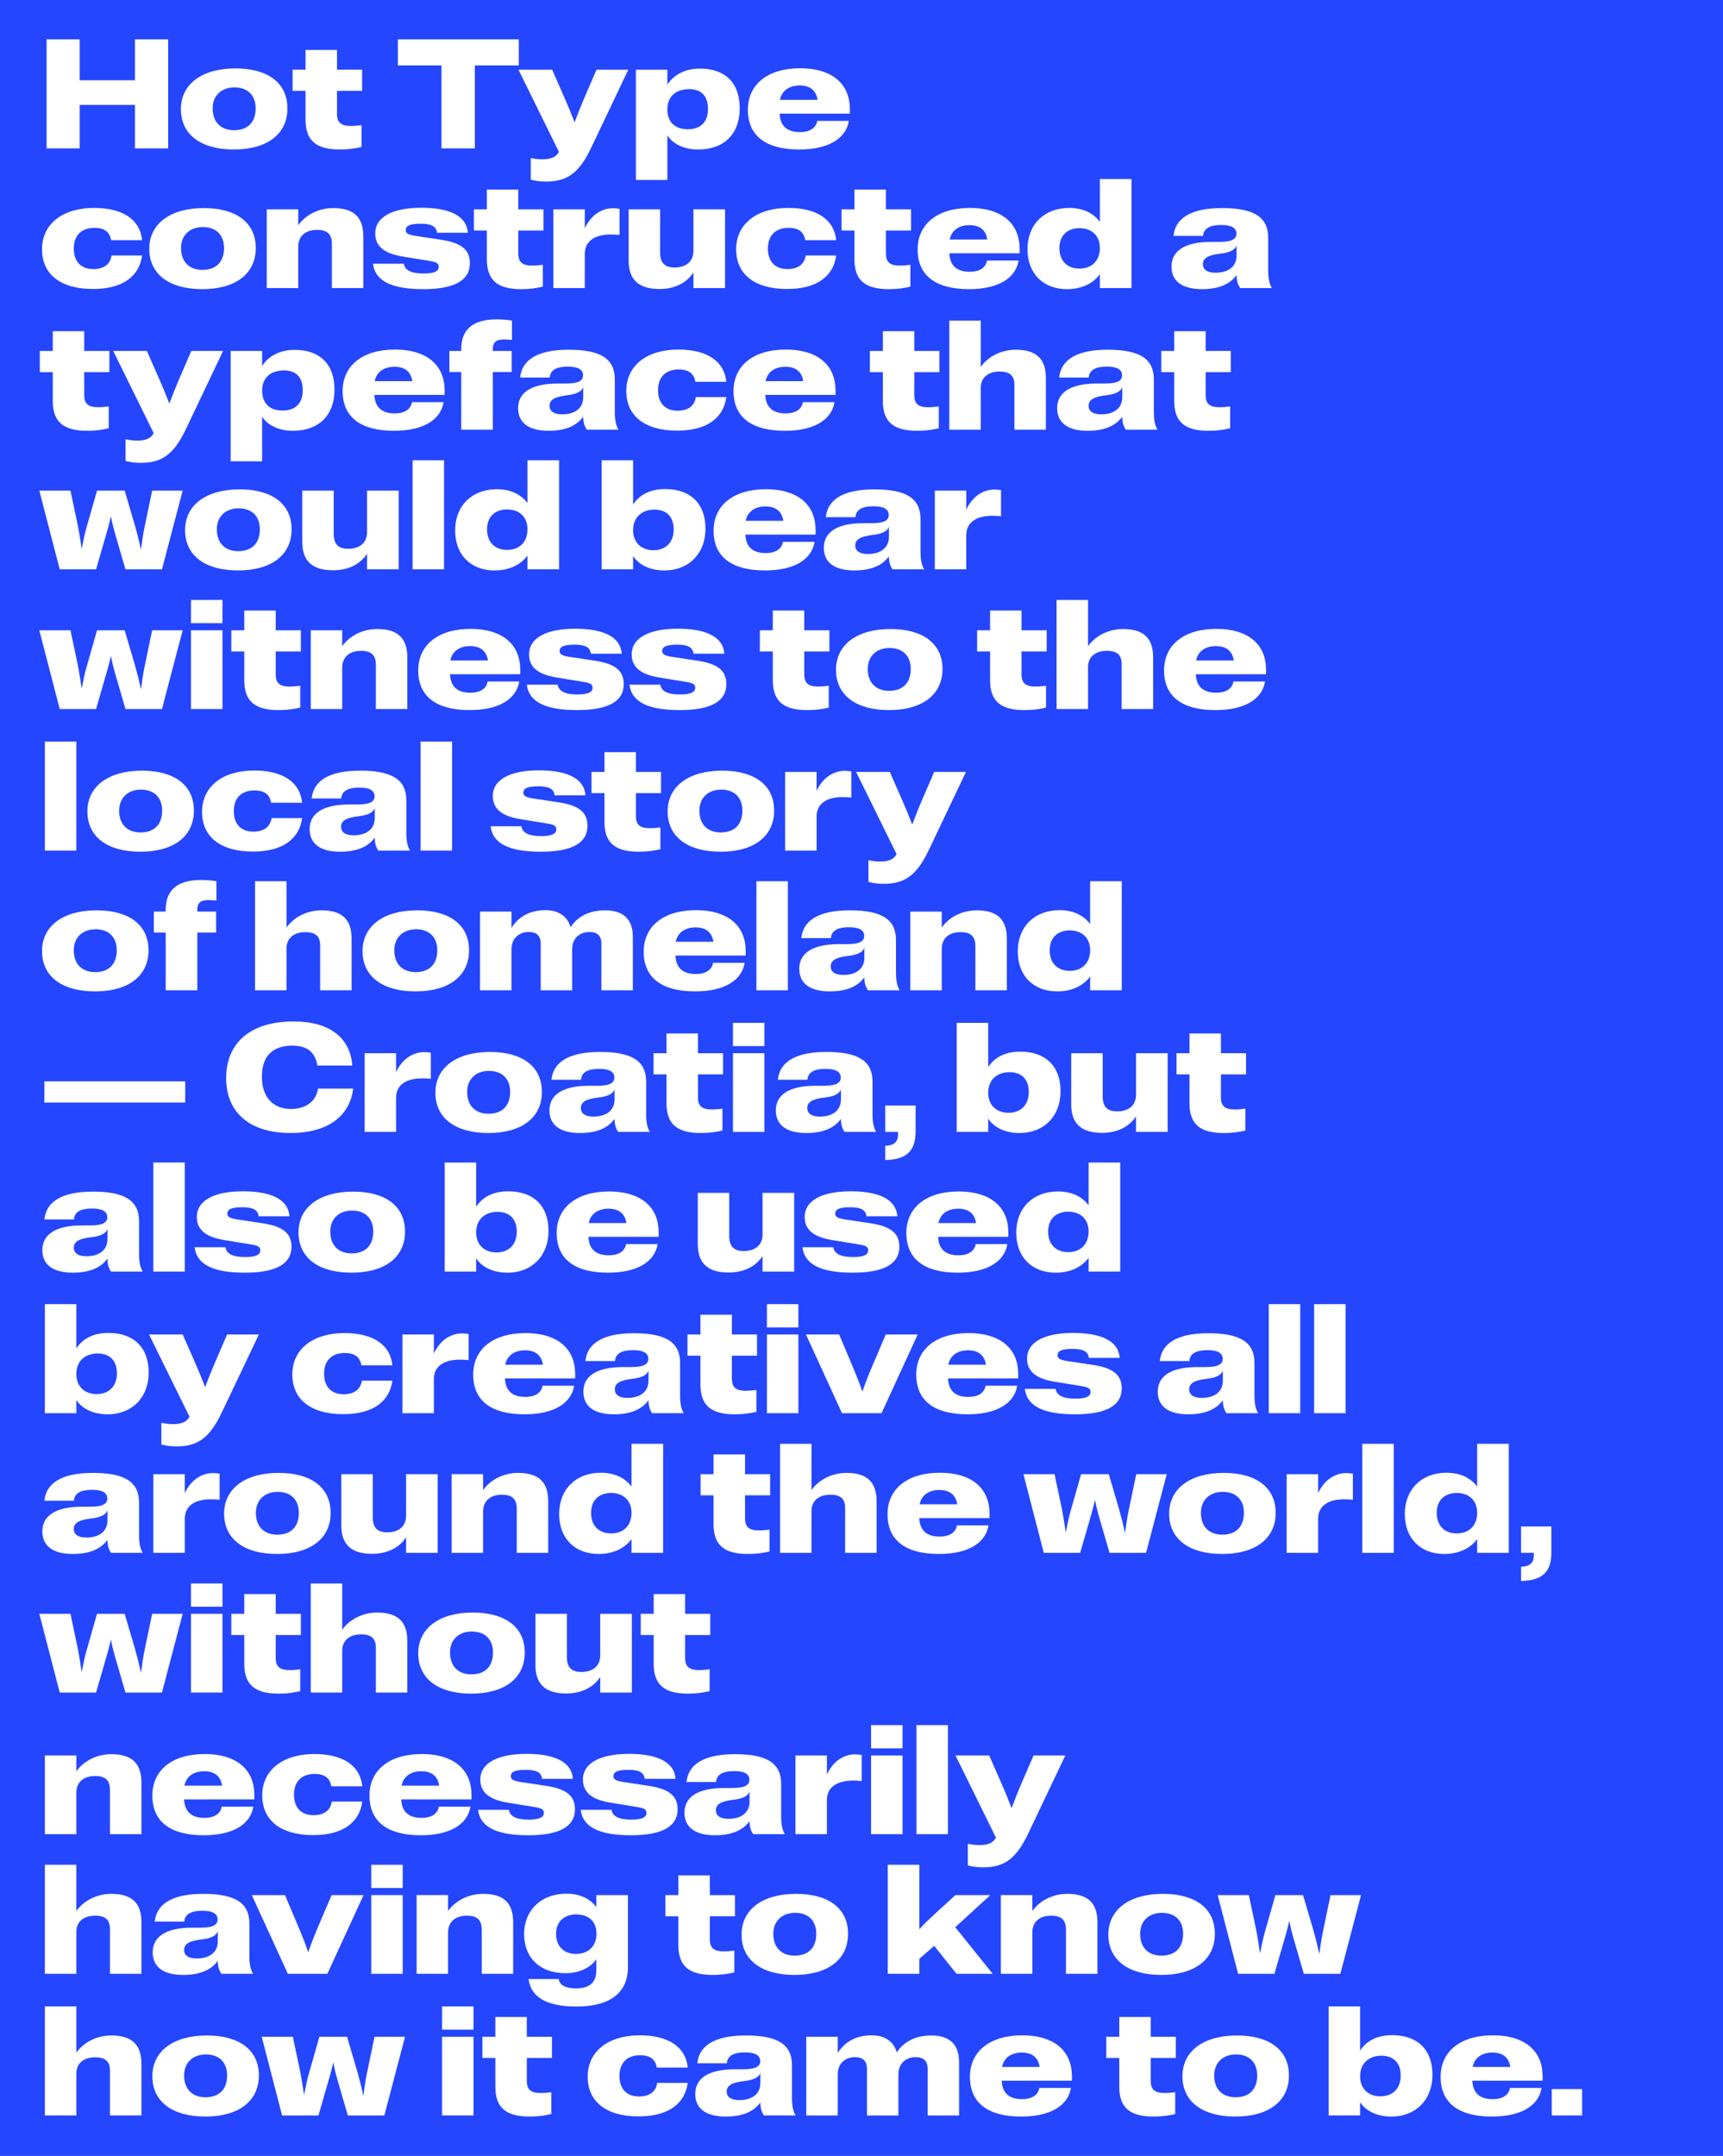 <svg width="876" height="1096" viewBox="0 0 876 1096" fill="none" xmlns="http://www.w3.org/2000/svg">
<rect width="876" height="1096" fill="#2546FF"/>
<path d="M406.341 75.998C389.55 75.998 380.23 69.169 380.23 55.833C380.23 42.978 390.193 34.703 406.904 34.703C422.088 34.703 431.729 41.853 432.05 54.708C432.13 55.511 432.13 56.797 432.05 57.761H396.379C396.62 63.867 399.994 67.161 406.663 67.161C411.965 67.161 414.938 64.911 415.5 61.456H431.568C429.961 71.017 420.32 75.998 406.341 75.998ZM396.54 50.771H415.661C414.938 45.79 411.644 43.46 406.582 43.46C401.119 43.46 397.423 46.192 396.54 50.771Z" fill="white"/>
<path d="M323.305 91.503V35.426H339.292V43.058C342.586 37.916 348.451 34.863 355.843 34.863C368.617 34.863 376.088 42.094 376.088 55.029C376.088 68.124 368.135 75.998 354.959 75.998C347.889 75.998 342.265 73.346 339.292 68.847V91.503H323.305ZM349.737 65.714C356.244 65.714 359.94 62.018 359.94 55.431C359.94 48.923 356.726 45.308 350.379 45.308C343.711 45.308 339.292 49.003 339.292 55.511C339.292 62.018 343.068 65.714 349.737 65.714Z" fill="white"/>
<path d="M277.5 92.307C274.608 92.307 272.519 91.986 269.868 91.343V80.336C271.957 80.738 273.644 80.979 275.813 80.979C280.152 80.979 282.803 79.854 284.169 77.203L263.602 35.426H280.714L287.382 50.61C288.587 53.342 290.275 57.359 292.122 62.179C293.89 57.439 295.497 53.502 296.863 50.289L303.29 35.426H319.438L300.558 75.114C294.372 88.129 288.266 92.307 277.5 92.307Z" fill="white"/>
<path d="M224.463 75.435V33.256H202.289V20H263.75V33.256H241.415V75.435H224.463Z" fill="white"/>
<path d="M172.856 75.997C161.448 75.997 155.342 72.061 155.342 60.893V46.191H148.754V35.425H155.342V25.383H171.33V35.425H184.104V46.191H171.33V57.921C171.33 62.581 173.74 64.027 178.4 64.027C180.167 64.027 181.935 63.866 183.782 63.625V74.712C180.89 75.435 177.275 75.997 172.856 75.997Z" fill="white"/>
<path d="M118.891 75.996C102.099 75.996 91.977 68.364 91.977 55.509C91.977 42.655 102.823 34.781 119.694 34.781C136.084 34.781 146.126 42.092 146.126 55.107C146.126 68.042 136.003 75.996 118.891 75.996ZM118.971 66.194C126.282 66.194 129.978 61.856 129.978 55.107C129.978 48.279 125.8 44.422 119.212 44.422C112.624 44.422 108.125 48.52 108.125 55.107C108.125 62.097 112.303 66.194 118.971 66.194Z" fill="white"/>
<path d="M23.695 75.435V20H40.486V40.808H68.606V20H85.477V75.435H68.606V53.341H40.486V75.435H23.695Z" fill="white"/>
<path d="M611.105 146.996C601.223 146.996 595.6 143.059 595.6 135.507C595.6 127.875 601.866 122.974 615.765 122.974H620.023C627.013 122.974 628.62 121.126 628.62 118.796C628.62 115.743 625.888 114.378 620.827 114.378C614.962 114.378 611.909 116.226 611.668 119.921H596.644C597.447 111.726 604.276 105.781 621.309 105.781C637.778 105.781 644.768 110.521 644.768 120.885V137.516C644.768 141.613 645.411 144.425 646.616 146.434H630.548C629.262 144.666 628.7 142.417 628.7 139.846C625.245 144.586 619.461 146.996 611.105 146.996ZM617.934 138.641C624.924 138.641 628.7 135.186 628.7 129.964V124.581C628.459 126.268 626.37 128.277 620.746 128.919C614.158 129.642 611.587 131.249 611.587 134.302C611.587 137.114 613.837 138.641 617.934 138.641Z" fill="white"/>
<path d="M542.48 146.997C530.509 146.997 522.395 139.204 522.395 126.671C522.395 114.058 530.991 105.702 543.604 105.702C550.273 105.702 555.736 108.113 559.191 112.772V91H575.259V146.435H559.191V139.445C555.656 144.185 549.791 146.997 542.48 146.997ZM548.827 136.553C555.093 136.553 559.191 132.536 559.191 126.109C559.191 119.762 555.013 115.986 548.827 115.986C542.881 115.986 538.623 119.441 538.623 126.109C538.623 132.536 542.48 136.553 548.827 136.553Z" fill="white"/>
<path d="M492.644 146.998C475.853 146.998 466.533 140.169 466.533 126.833C466.533 113.978 476.495 105.703 493.206 105.703C508.391 105.703 518.031 112.853 518.353 125.708C518.433 126.511 518.433 127.797 518.353 128.761H482.682C482.923 134.867 486.297 138.161 492.965 138.161C498.268 138.161 501.24 135.911 501.803 132.457H517.871C516.264 142.017 506.623 146.998 492.644 146.998ZM482.842 121.771H501.963C501.24 116.79 497.946 114.46 492.885 114.46C487.422 114.46 483.726 117.192 482.842 121.771Z" fill="white"/>
<path d="M451.93 146.997C440.522 146.997 434.416 143.061 434.416 131.893V117.191H427.828V106.425H434.416V96.383H450.404V106.425H463.178V117.191H450.404V128.921C450.404 133.58 452.814 135.027 457.474 135.027C459.241 135.027 461.009 134.866 462.857 134.625V145.712C459.964 146.435 456.349 146.997 451.93 146.997Z" fill="white"/>
<path d="M400.137 146.918C383.507 146.918 374.268 139.285 374.268 126.752C374.268 113.978 384.551 105.703 400.78 105.703C415.402 105.703 424.159 111.729 425.123 122.093H409.376C408.734 117.835 405.841 115.826 400.941 115.826C394.433 115.826 390.416 119.522 390.416 126.351C390.416 133.099 394.192 136.795 400.298 136.795C405.681 136.795 408.975 134.385 409.617 129.886H425.123C423.757 140.25 415.563 146.918 400.137 146.918Z" fill="white"/>
<path d="M335.28 146.917C325.398 146.917 319.613 142.82 319.613 132.456V106.426H335.601V128.278C335.601 133.902 338.172 135.991 342.992 135.991C348.054 135.991 352.553 133.581 352.553 127.475V106.426H368.621V146.435H352.553V138.562C349.098 143.704 343.233 146.917 335.28 146.917Z" fill="white"/>
<path d="M281.328 146.435V106.426H297.316V116.067C300.128 110.041 305.189 105.863 311.777 105.863C312.902 105.863 314.027 106.024 314.991 106.185V119.441C313.545 119.28 312.259 119.2 310.652 119.2C302.136 119.2 297.316 122.735 297.316 129.082V146.435H281.328Z" fill="white"/>
<path d="M265.044 146.997C253.635 146.997 247.529 143.061 247.529 131.893V117.191H240.941V106.425H247.529V96.383H263.517V106.425H276.291V117.191H263.517V128.921C263.517 133.58 265.927 135.027 270.587 135.027C272.355 135.027 274.122 134.866 275.97 134.625V145.712C273.078 146.435 269.462 146.997 265.044 146.997Z" fill="white"/>
<path d="M215.191 146.996C199.364 146.996 190.687 142.979 189.643 134.062H205.309C205.791 137.275 208.844 139.043 215.271 139.043C221.136 139.043 223.064 137.757 223.064 135.588C223.064 133.821 221.779 133.178 218.163 132.616L204.907 130.446C196.954 129.161 190.767 126.188 190.767 118.717C190.767 109.879 200.328 105.621 214.227 105.621C227.242 105.621 237.204 109.076 237.847 118.315H222.18C221.859 115.262 219.61 113.735 213.986 113.735C207.96 113.735 206.273 114.941 206.273 117.029C206.273 118.717 207.96 119.359 210.692 119.841L224.028 121.85C234.874 123.457 238.891 127.152 238.891 133.821C238.891 142.417 231.259 146.996 215.191 146.996Z" fill="white"/>
<path d="M135.633 146.434V106.424H151.621V114.538C155.075 109.557 161.663 105.781 169.456 105.781C179.74 105.781 184.721 110.361 184.721 120.162V146.434H168.733V124.019C168.733 119.037 166.403 116.868 161.181 116.868C155.397 116.868 151.621 119.921 151.621 125.465V146.434H135.633Z" fill="white"/>
<path d="M102.807 146.996C86.016 146.996 75.893 139.364 75.893 126.509C75.893 113.655 86.739 105.781 103.61 105.781C120 105.781 130.042 113.092 130.042 126.107C130.042 139.042 119.919 146.996 102.807 146.996ZM102.887 137.194C110.198 137.194 113.894 132.856 113.894 126.107C113.894 119.278 109.716 115.422 103.128 115.422C96.54 115.422 92.041 119.519 92.041 126.107C92.041 133.097 96.219 137.194 102.887 137.194Z" fill="white"/>
<path d="M47.235 146.918C30.604 146.918 21.365 139.285 21.365 126.752C21.365 113.978 31.649 105.703 47.878 105.703C62.5 105.703 71.257 111.729 72.221 122.093H56.474C55.831 117.835 52.939 115.826 48.038 115.826C41.531 115.826 37.514 119.522 37.514 126.351C37.514 133.099 41.29 136.795 47.396 136.795C52.778 136.795 56.072 134.385 56.715 129.886H72.221C70.855 140.25 62.66 146.918 47.235 146.918Z" fill="white"/>
<path d="M614.495 219.001C603.086 219.001 596.98 215.065 596.98 203.897V189.195H590.393V178.429H596.98V168.387H612.968V178.429H625.742V189.195H612.968V200.925C612.968 205.584 615.378 207.031 620.038 207.031C621.806 207.031 623.573 206.87 625.421 206.629V217.716C622.529 218.439 618.913 219.001 614.495 219.001Z" fill="white"/>
<path d="M552.971 219C543.089 219 537.465 215.063 537.465 207.511C537.465 199.879 543.731 194.978 557.63 194.978H561.888C568.878 194.978 570.485 193.13 570.485 190.8C570.485 187.747 567.753 186.382 562.692 186.382C556.827 186.382 553.774 188.229 553.533 191.925H538.509C539.313 183.73 546.142 177.785 563.174 177.785C579.644 177.785 586.633 182.525 586.633 192.889V209.52C586.633 213.617 587.276 216.429 588.481 218.437H572.413C571.128 216.67 570.565 214.42 570.565 211.85C567.111 216.59 561.326 219 552.971 219ZM559.8 210.644C566.789 210.644 570.565 207.19 570.565 201.968V196.585C570.324 198.272 568.235 200.281 562.611 200.923C556.024 201.646 553.453 203.253 553.453 206.306C553.453 209.118 555.702 210.644 559.8 210.644Z" fill="white"/>
<path d="M482.652 218.439V163.004H498.64V186.544C502.095 181.563 508.683 177.787 516.476 177.787C526.759 177.787 531.74 182.366 531.74 192.168V218.439H515.753V195.703C515.753 190.962 513.423 188.874 508.201 188.874C502.416 188.874 498.64 191.927 498.64 197.149V218.439H482.652Z" fill="white"/>
<path d="M466.368 219.001C454.959 219.001 448.854 215.065 448.854 203.897V189.195H442.266V178.429H448.854V168.387H464.841V178.429H477.615V189.195H464.841V200.925C464.841 205.584 467.252 207.031 471.911 207.031C473.679 207.031 475.446 206.87 477.294 206.629V217.716C474.402 218.439 470.787 219.001 466.368 219.001Z" fill="white"/>
<path d="M399.046 218.998C382.255 218.998 372.936 212.169 372.936 198.833C372.936 185.978 382.898 177.703 399.609 177.703C414.793 177.703 424.434 184.853 424.755 197.708C424.836 198.511 424.836 199.797 424.755 200.761H389.084C389.325 206.867 392.699 210.161 399.368 210.161C404.67 210.161 407.643 207.911 408.205 204.457H424.273C422.666 214.017 413.025 218.998 399.046 218.998ZM389.245 193.771H408.366C407.643 188.79 404.349 186.46 399.287 186.46C393.824 186.46 390.128 189.192 389.245 193.771Z" fill="white"/>
<path d="M344.278 218.918C327.647 218.918 318.408 211.285 318.408 198.752C318.408 185.978 328.692 177.703 344.921 177.703C359.543 177.703 368.3 183.729 369.264 194.093H353.517C352.874 189.835 349.982 187.826 345.081 187.826C338.574 187.826 334.557 191.522 334.557 198.351C334.557 205.099 338.333 208.795 344.439 208.795C349.821 208.795 353.115 206.385 353.758 201.886H369.264C367.898 212.25 359.703 218.918 344.278 218.918Z" fill="white"/>
<path d="M278.918 219C269.036 219 263.412 215.063 263.412 207.511C263.412 199.879 269.679 194.978 283.578 194.978H287.836C294.825 194.978 296.432 193.13 296.432 190.8C296.432 187.747 293.7 186.382 288.639 186.382C282.774 186.382 279.721 188.229 279.48 191.925H264.457C265.26 183.73 272.089 177.785 289.121 177.785C305.591 177.785 312.581 182.525 312.581 192.889V209.52C312.581 213.617 313.223 216.429 314.428 218.437H298.36C297.075 216.67 296.512 214.42 296.512 211.85C293.058 216.59 287.273 219 278.918 219ZM285.747 210.644C292.736 210.644 296.512 207.19 296.512 201.968V196.585C296.271 198.272 294.183 200.281 288.559 200.923C281.971 201.646 279.4 203.253 279.4 206.306C279.4 209.118 281.649 210.644 285.747 210.644Z" fill="white"/>
<path d="M234.496 177.544C234.496 167.823 239.959 162.359 252.573 162.359C255.304 162.359 258.197 162.6 260.286 163.002V172.804C259.321 172.723 257.715 172.563 256.349 172.563C252.734 172.563 250.564 173.527 250.564 177.463V178.427H260.125V189.113H250.564V218.437H234.496V189.113H228.471V178.427H234.496V177.544Z" fill="white"/>
<path d="M200.314 218.998C183.523 218.998 174.203 212.169 174.203 198.833C174.203 185.978 184.165 177.703 200.876 177.703C216.061 177.703 225.701 184.853 226.023 197.708C226.103 198.511 226.103 199.797 226.023 200.761H190.352C190.593 206.867 193.967 210.161 200.635 210.161C205.938 210.161 208.91 207.911 209.473 204.457H225.541C223.934 214.017 214.293 218.998 200.314 218.998ZM190.512 193.771H209.633C208.91 188.79 205.616 186.46 200.555 186.46C195.092 186.46 191.396 189.192 190.512 193.771Z" fill="white"/>
<path d="M117.275 234.503V178.426H133.263V186.058C136.557 180.916 142.422 177.863 149.813 177.863C162.587 177.863 170.059 185.094 170.059 198.029C170.059 211.124 162.105 218.998 148.93 218.998C141.86 218.998 136.236 216.346 133.263 211.847V234.503H117.275ZM143.707 208.714C150.215 208.714 153.911 205.018 153.911 198.43C153.911 191.923 150.697 188.308 144.35 188.308C137.682 188.308 133.263 192.003 133.263 198.511C133.263 205.018 137.039 208.714 143.707 208.714Z" fill="white"/>
<path d="M71.471 235.307C68.579 235.307 66.49 234.986 63.839 234.343V223.336C65.928 223.738 67.615 223.979 69.784 223.979C74.122 223.979 76.774 222.854 78.139 220.203L57.572 178.426H74.685L81.353 193.61C82.558 196.342 84.245 200.359 86.093 205.179C87.861 200.439 89.468 196.502 90.833 193.289L97.26 178.426H113.409L94.529 218.114C88.343 231.129 82.237 235.307 71.471 235.307Z" fill="white"/>
<path d="M44.344 219.001C32.936 219.001 26.83 215.065 26.83 203.897V189.195H20.242V178.429H26.83V168.387H42.818V178.429H55.592V189.195H42.818V200.925C42.818 205.584 45.228 207.031 49.888 207.031C51.655 207.031 53.423 206.87 55.271 206.629V217.716C52.378 218.439 48.763 219.001 44.344 219.001Z" fill="white"/>
<path d="M475.277 289.435V249.426H491.265V259.067C494.077 253.041 499.139 248.863 505.726 248.863C506.851 248.863 507.976 249.024 508.94 249.185V262.441C507.494 262.28 506.208 262.2 504.602 262.2C496.086 262.2 491.265 265.735 491.265 272.082V289.435H475.277Z" fill="white"/>
<path d="M434.342 289.996C424.46 289.996 418.836 286.059 418.836 278.507C418.836 270.875 425.102 265.974 439.001 265.974H443.259C450.249 265.974 451.856 264.126 451.856 261.796C451.856 258.743 449.124 257.378 444.063 257.378C438.198 257.378 435.145 259.226 434.904 262.921H419.88C420.684 254.726 427.513 248.781 444.545 248.781C461.015 248.781 468.004 253.521 468.004 263.885V280.516C468.004 284.613 468.647 287.425 469.852 289.434H453.784C452.499 287.666 451.936 285.417 451.936 282.846C448.482 287.586 442.697 289.996 434.342 289.996ZM441.171 281.641C448.16 281.641 451.936 278.186 451.936 272.964V267.581C451.695 269.268 449.606 271.277 443.983 271.919C437.395 272.642 434.824 274.249 434.824 277.302C434.824 280.114 437.073 281.641 441.171 281.641Z" fill="white"/>
<path d="M388.923 289.998C372.132 289.998 362.812 283.169 362.812 269.833C362.812 256.978 372.775 248.703 389.486 248.703C404.67 248.703 414.311 255.853 414.632 268.708C414.712 269.511 414.712 270.797 414.632 271.761H378.961C379.202 277.867 382.576 281.161 389.245 281.161C394.547 281.161 397.52 278.911 398.082 275.457H414.15C412.543 285.017 402.902 289.998 388.923 289.998ZM379.122 264.771H398.243C397.52 259.79 394.226 257.46 389.164 257.46C383.701 257.46 380.005 260.192 379.122 264.771Z" fill="white"/>
<path d="M337.702 289.997C330.953 289.997 324.927 287.426 321.875 282.686V289.435H305.887V234H321.875V256.495C325.409 251.032 331.274 248.622 338.184 248.622C350.877 248.622 358.67 255.853 358.67 268.787C358.67 281.16 350.476 289.997 337.702 289.997ZM332.238 279.714C338.184 279.714 342.522 276.018 342.522 269.109C342.522 262.682 338.826 259.066 332.72 259.066C326.293 259.066 321.875 263.003 321.875 269.511C321.875 275.938 326.133 279.714 332.238 279.714Z" fill="white"/>
<path d="M251.482 289.997C239.511 289.997 231.396 282.204 231.396 269.671C231.396 257.058 239.993 248.702 252.606 248.702C259.275 248.702 264.738 251.113 268.192 255.772V234H284.261V289.435H268.192V282.445C264.657 287.185 258.793 289.997 251.482 289.997ZM257.829 279.553C264.095 279.553 268.192 275.536 268.192 269.109C268.192 262.762 264.015 258.986 257.829 258.986C251.883 258.986 247.625 262.441 247.625 269.109C247.625 275.536 251.482 279.553 257.829 279.553Z" fill="white"/>
<path d="M209.775 289.435V234H225.763V289.435H209.775Z" fill="white"/>
<path d="M169.342 289.917C159.46 289.917 153.676 285.82 153.676 275.456V249.426H169.664V271.278C169.664 276.902 172.234 278.991 177.055 278.991C182.116 278.991 186.615 276.581 186.615 270.475V249.426H202.684V289.435H186.615V281.562C183.161 286.704 177.296 289.917 169.342 289.917Z" fill="white"/>
<path d="M121.01 289.996C104.219 289.996 94.096 282.364 94.096 269.509C94.096 256.655 104.942 248.781 121.813 248.781C138.203 248.781 148.245 256.092 148.245 269.107C148.245 282.042 138.122 289.996 121.01 289.996ZM121.09 280.194C128.401 280.194 132.097 275.856 132.097 269.107C132.097 262.278 127.919 258.422 121.331 258.422C114.743 258.422 110.244 262.519 110.244 269.107C110.244 276.097 114.422 280.194 121.09 280.194Z" fill="white"/>
<path d="M30.364 289.435L20 249.426H35.827L39.603 267.342C40.246 270.636 40.889 274.813 41.531 279.071C42.335 274.894 43.138 271.037 44.022 268.065L49.324 249.426H63.384L68.686 267.422C69.731 271.118 70.775 275.215 71.659 279.473C72.221 275.215 72.784 271.359 73.507 267.904L77.363 249.426H92.869L82.344 289.435H63.786L58.322 270.636C57.68 268.386 56.957 265.494 56.394 262.441C55.752 265.414 54.948 268.306 54.305 270.555L48.842 289.435H30.364Z" fill="white"/>
<path d="M617.941 360.998C601.15 360.998 591.83 354.169 591.83 340.833C591.83 327.978 601.792 319.703 618.503 319.703C633.687 319.703 643.328 326.853 643.65 339.708C643.73 340.511 643.73 341.797 643.65 342.761H607.979C608.22 348.867 611.594 352.161 618.262 352.161C623.565 352.161 626.537 349.911 627.1 346.457H643.168C641.561 356.017 631.92 360.998 617.941 360.998ZM608.139 335.771H627.26C626.537 330.79 623.243 328.46 618.182 328.46C612.719 328.46 609.023 331.192 608.139 335.771Z" fill="white"/>
<path d="M537.18 360.435V305H553.167V328.54C556.622 323.559 563.21 319.783 571.003 319.783C581.287 319.783 586.268 324.362 586.268 334.164V360.435H570.28V337.699C570.28 332.959 567.95 330.87 562.728 330.87C556.943 330.87 553.167 333.923 553.167 339.145V360.435H537.18Z" fill="white"/>
<path d="M520.895 360.997C509.487 360.997 503.381 357.061 503.381 345.893V331.191H496.793V320.425H503.381V310.383H519.369V320.425H532.143V331.191H519.369V342.921C519.369 347.58 521.779 349.027 526.439 349.027C528.206 349.027 529.974 348.866 531.821 348.625V359.712C528.929 360.435 525.314 360.997 520.895 360.997Z" fill="white"/>
<path d="M451.943 360.996C435.152 360.996 425.029 353.364 425.029 340.509C425.029 327.655 435.875 319.781 452.747 319.781C469.136 319.781 479.179 327.092 479.179 340.107C479.179 353.042 469.056 360.996 451.943 360.996ZM452.024 351.194C459.335 351.194 463.03 346.856 463.03 340.107C463.03 333.278 458.853 329.422 452.265 329.422C445.677 329.422 441.178 333.519 441.178 340.107C441.178 347.097 445.355 351.194 452.024 351.194Z" fill="white"/>
<path d="M410.426 360.997C399.018 360.997 392.912 357.061 392.912 345.893V331.191H386.324V320.425H392.912V310.383H408.9V320.425H421.674V331.191H408.9V342.921C408.9 347.58 411.31 349.027 415.97 349.027C417.737 349.027 419.505 348.866 421.353 348.625V359.712C418.46 360.435 414.845 360.997 410.426 360.997Z" fill="white"/>
<path d="M345.587 360.996C329.76 360.996 321.083 356.979 320.039 348.062H335.705C336.188 351.275 339.24 353.043 345.668 353.043C351.533 353.043 353.461 351.757 353.461 349.588C353.461 347.821 352.175 347.178 348.56 346.616L335.304 344.446C327.35 343.161 321.164 340.188 321.164 332.717C321.164 323.879 330.724 319.621 344.623 319.621C357.638 319.621 367.601 323.076 368.243 332.315H352.577C352.256 329.262 350.006 327.735 344.382 327.735C338.357 327.735 336.67 328.941 336.67 331.029C336.67 332.717 338.357 333.359 341.088 333.841L354.425 335.85C365.271 337.457 369.288 341.152 369.288 347.821C369.288 356.417 361.655 360.996 345.587 360.996Z" fill="white"/>
<path d="M293.414 360.996C277.586 360.996 268.91 356.979 267.865 348.062H283.532C284.014 351.275 287.067 353.043 293.494 353.043C299.359 353.043 301.287 351.757 301.287 349.588C301.287 347.821 300.001 347.178 296.386 346.616L283.13 344.446C275.176 343.161 268.99 340.188 268.99 332.717C268.99 323.879 278.551 319.621 292.449 319.621C305.465 319.621 315.427 323.076 316.07 332.315H300.403C300.082 329.262 297.832 327.735 292.208 327.735C286.183 327.735 284.496 328.941 284.496 331.029C284.496 332.717 286.183 333.359 288.914 333.841L302.251 335.85C313.097 337.457 317.114 341.152 317.114 347.821C317.114 356.417 309.482 360.996 293.414 360.996Z" fill="white"/>
<path d="M238.755 360.998C221.964 360.998 212.645 354.169 212.645 340.833C212.645 327.978 222.607 319.703 239.318 319.703C254.502 319.703 264.143 326.853 264.464 339.708C264.545 340.511 264.545 341.797 264.464 342.761H228.793C229.034 348.867 232.408 352.161 239.077 352.161C244.379 352.161 247.352 349.911 247.914 346.457H263.982C262.375 356.017 252.734 360.998 238.755 360.998ZM228.954 335.771H248.075C247.352 330.79 244.058 328.46 238.996 328.46C233.533 328.46 229.837 331.192 228.954 335.771Z" fill="white"/>
<path d="M157.994 360.434V320.424H173.982V328.538C177.437 323.557 184.024 319.781 191.818 319.781C202.101 319.781 207.082 324.361 207.082 334.162V360.434H191.094V338.019C191.094 333.037 188.765 330.868 183.542 330.868C177.758 330.868 173.982 333.921 173.982 339.465V360.434H157.994Z" fill="white"/>
<path d="M141.71 360.997C130.301 360.997 124.195 357.061 124.195 345.893V331.191H117.607V320.425H124.195V310.383H140.183V320.425H152.957V331.191H140.183V342.921C140.183 347.58 142.593 349.027 147.253 349.027C149.021 349.027 150.788 348.866 152.636 348.625V359.712C149.744 360.435 146.128 360.997 141.71 360.997Z" fill="white"/>
<path d="M97.111 360.435V320.425H113.099V360.435H97.111ZM97.111 316.81V305H113.099V316.81H97.111Z" fill="white"/>
<path d="M30.364 360.435L20 320.426H35.827L39.603 338.342C40.246 341.636 40.889 345.813 41.531 350.071C42.335 345.894 43.138 342.037 44.022 339.065L49.324 320.426H63.384L68.686 338.422C69.731 342.118 70.775 346.215 71.659 350.473C72.221 346.215 72.784 342.359 73.507 338.904L77.363 320.426H92.869L82.344 360.435H63.786L58.322 341.636C57.68 339.386 56.957 336.494 56.394 333.441C55.752 336.414 54.948 339.306 54.305 341.555L48.842 360.435H30.364Z" fill="white"/>
<path d="M449.167 449.307C446.274 449.307 444.185 448.986 441.534 448.343V437.336C443.623 437.738 445.31 437.979 447.479 437.979C451.818 437.979 454.469 436.854 455.835 434.203L435.268 392.426H452.38L459.048 407.61C460.254 410.342 461.941 414.359 463.788 419.179C465.556 414.439 467.163 410.502 468.529 407.289L474.956 392.426H491.104L472.224 432.114C466.038 445.129 459.932 449.307 449.167 449.307Z" fill="white"/>
<path d="M399.174 432.435V392.426H415.162V402.067C417.974 396.041 423.035 391.863 429.623 391.863C430.748 391.863 431.872 392.024 432.837 392.185V405.441C431.39 405.28 430.105 405.2 428.498 405.2C419.982 405.2 415.162 408.735 415.162 415.082V432.435H399.174Z" fill="white"/>
<path d="M366.348 432.996C349.556 432.996 339.434 425.364 339.434 412.509C339.434 399.655 350.28 391.781 367.151 391.781C383.541 391.781 393.583 399.092 393.583 412.107C393.583 425.042 383.46 432.996 366.348 432.996ZM366.428 423.194C373.739 423.194 377.435 418.856 377.435 412.107C377.435 405.278 373.257 401.422 366.669 401.422C360.081 401.422 355.582 405.519 355.582 412.107C355.582 419.097 359.76 423.194 366.428 423.194Z" fill="white"/>
<path d="M324.829 432.997C313.42 432.997 307.314 429.061 307.314 417.893V403.191H300.727V392.425H307.314V382.383H323.302V392.425H336.076V403.191H323.302V414.921C323.302 419.58 325.712 421.027 330.372 421.027C332.14 421.027 333.907 420.866 335.755 420.625V431.712C332.863 432.435 329.247 432.997 324.829 432.997Z" fill="white"/>
<path d="M274.976 432.996C259.149 432.996 250.472 428.979 249.428 420.062H265.094C265.576 423.275 268.629 425.043 275.056 425.043C280.921 425.043 282.849 423.757 282.849 421.588C282.849 419.821 281.564 419.178 277.949 418.616L264.692 416.446C256.739 415.161 250.552 412.188 250.552 404.717C250.552 395.879 260.113 391.621 274.012 391.621C287.027 391.621 296.989 395.076 297.632 404.315H281.966C281.644 401.262 279.395 399.735 273.771 399.735C267.745 399.735 266.058 400.941 266.058 403.029C266.058 404.717 267.745 405.359 270.477 405.841L283.813 407.85C294.659 409.457 298.676 413.152 298.676 419.821C298.676 428.417 291.044 432.996 274.976 432.996Z" fill="white"/>
<path d="M213.857 432.435V377H229.845V432.435H213.857Z" fill="white"/>
<path d="M172.922 432.996C163.04 432.996 157.416 429.059 157.416 421.507C157.416 413.875 163.683 408.974 177.581 408.974H181.84C188.829 408.974 190.436 407.126 190.436 404.796C190.436 401.743 187.704 400.378 182.643 400.378C176.778 400.378 173.725 402.226 173.484 405.921H158.46C159.264 397.726 166.093 391.781 183.125 391.781C199.595 391.781 206.584 396.521 206.584 406.885V423.516C206.584 427.613 207.227 430.425 208.432 432.434H192.364C191.079 430.666 190.516 428.417 190.516 425.846C187.062 430.586 181.277 432.996 172.922 432.996ZM179.751 424.641C186.74 424.641 190.516 421.186 190.516 415.964V410.581C190.275 412.268 188.186 414.277 182.563 414.919C175.975 415.642 173.404 417.249 173.404 420.302C173.404 423.114 175.653 424.641 179.751 424.641Z" fill="white"/>
<path d="M128.596 432.918C111.966 432.918 102.727 425.285 102.727 412.752C102.727 399.978 113.01 391.703 129.239 391.703C143.861 391.703 152.618 397.729 153.582 408.093H137.835C137.193 403.835 134.3 401.826 129.4 401.826C122.892 401.826 118.875 405.522 118.875 412.351C118.875 419.099 122.651 422.795 128.757 422.795C134.14 422.795 137.434 420.385 138.076 415.886H153.582C152.216 426.25 144.022 432.918 128.596 432.918Z" fill="white"/>
<path d="M71.348 432.996C54.556 432.996 44.434 425.364 44.434 412.509C44.434 399.655 55.28 391.781 72.151 391.781C88.541 391.781 98.583 399.092 98.583 412.107C98.583 425.042 88.46 432.996 71.348 432.996ZM71.428 423.194C78.739 423.194 82.435 418.856 82.435 412.107C82.435 405.278 78.257 401.422 71.669 401.422C65.081 401.422 60.582 405.519 60.582 412.107C60.582 419.097 64.76 423.194 71.428 423.194Z" fill="white"/>
<path d="M22.812 432.435V377H38.8V432.435H22.812Z" fill="white"/>
<path d="M537.538 504.001C525.568 504.001 517.453 496.208 517.453 483.675C517.453 471.062 526.05 462.706 538.663 462.706C545.331 462.706 550.794 465.116 554.249 469.776V448.004H570.317V503.439H554.249V496.449C550.714 501.189 544.849 504.001 537.538 504.001ZM543.885 493.557C550.152 493.557 554.249 489.54 554.249 483.113C554.249 476.766 550.071 472.99 543.885 472.99C537.94 472.99 533.682 476.444 533.682 483.113C533.682 489.54 537.538 493.557 543.885 493.557Z" fill="white"/>
<path d="M462.801 503.437V463.428H478.789V471.542C482.243 466.561 488.831 462.785 496.624 462.785C506.908 462.785 511.889 467.365 511.889 477.166V503.437H495.901V481.022C495.901 476.041 493.571 473.872 488.349 473.872C482.565 473.872 478.789 476.925 478.789 482.469V503.437H462.801Z" fill="white"/>
<path d="M421.865 504C411.983 504 406.359 500.063 406.359 492.511C406.359 484.879 412.626 479.978 426.525 479.978H430.783C437.773 479.978 439.379 478.13 439.379 475.8C439.379 472.747 436.648 471.382 431.586 471.382C425.721 471.382 422.669 473.229 422.427 476.925H407.404C408.207 468.73 415.036 462.785 432.068 462.785C448.538 462.785 455.528 467.525 455.528 477.889V494.52C455.528 498.617 456.17 501.429 457.376 503.437H441.308C440.022 501.67 439.46 499.42 439.46 496.85C436.005 501.59 430.22 504 421.865 504ZM428.694 495.644C435.684 495.644 439.46 492.19 439.46 486.968V481.585C439.219 483.272 437.13 485.281 431.506 485.923C424.918 486.646 422.347 488.253 422.347 491.306C422.347 494.118 424.597 495.644 428.694 495.644Z" fill="white"/>
<path d="M384.58 503.439V448.004H400.568V503.439H384.58Z" fill="white"/>
<path d="M353.382 503.998C336.591 503.998 327.271 497.169 327.271 483.833C327.271 470.978 337.234 462.703 353.945 462.703C369.129 462.703 378.77 469.853 379.091 482.708C379.171 483.511 379.171 484.797 379.091 485.761H343.42C343.661 491.867 347.035 495.161 353.704 495.161C359.006 495.161 361.979 492.911 362.541 489.457H378.609C377.002 499.017 367.361 503.998 353.382 503.998ZM343.581 478.771H362.702C361.979 473.79 358.685 471.46 353.623 471.46C348.16 471.46 344.464 474.192 343.581 478.771Z" fill="white"/>
<path d="M244.062 503.436V463.426H260.05V471.701C263.746 465.836 269.611 462.703 277.323 462.703C283.992 462.703 288.491 465.836 290.098 471.38C293.713 465.756 299.899 462.783 307.612 462.783C316.69 462.783 321.752 467.122 321.752 476.361V503.436H305.764V479.735C305.764 475.558 303.515 473.79 299.658 473.79C295.079 473.79 290.901 476.682 290.901 482.547V503.436H274.913V479.735C274.913 475.558 272.664 473.79 268.807 473.79C264.228 473.79 260.05 476.682 260.05 482.547V503.436H244.062Z" fill="white"/>
<path d="M211.236 504C194.445 504 184.322 496.368 184.322 483.513C184.322 470.659 195.168 462.785 212.04 462.785C228.429 462.785 238.472 470.096 238.472 483.111C238.472 496.046 228.349 504 211.236 504ZM211.317 494.198C218.628 494.198 222.323 489.86 222.323 483.111C222.323 476.282 218.146 472.426 211.558 472.426C204.97 472.426 200.471 476.523 200.471 483.111C200.471 490.101 204.648 494.198 211.317 494.198Z" fill="white"/>
<path d="M129.67 503.439V448.004H145.658V471.544C149.112 466.563 155.7 462.787 163.493 462.787C173.777 462.787 178.758 467.366 178.758 477.168V503.439H162.77V480.703C162.77 475.962 160.44 473.874 155.218 473.874C149.434 473.874 145.658 476.927 145.658 482.149V503.439H129.67Z" fill="white"/>
<path d="M84.248 462.544C84.248 452.823 89.711 447.359 102.325 447.359C105.056 447.359 107.949 447.6 110.038 448.002V457.804C109.073 457.723 107.467 457.563 106.101 457.563C102.486 457.563 100.316 458.527 100.316 462.463V463.427H109.877V474.113H100.316V503.437H84.248V474.113H78.223V463.427H84.248V462.544Z" fill="white"/>
<path d="M48.279 504C31.488 504 21.365 496.368 21.365 483.513C21.365 470.659 32.211 462.785 49.083 462.785C65.472 462.785 75.515 470.096 75.515 483.111C75.515 496.046 65.392 504 48.279 504ZM48.36 494.198C55.671 494.198 59.366 489.86 59.366 483.111C59.366 476.282 55.189 472.426 48.601 472.426C42.013 472.426 37.514 476.523 37.514 483.111C37.514 490.101 41.691 494.198 48.36 494.198Z" fill="white"/>
<path d="M622.262 575.997C610.854 575.997 604.748 572.061 604.748 560.893V546.191H598.16V535.425H604.748V525.383H620.736V535.425H633.51V546.191H620.736V557.921C620.736 562.58 623.146 564.027 627.806 564.027C629.573 564.027 631.341 563.866 633.189 563.625V574.712C630.296 575.435 626.681 575.997 622.262 575.997Z" fill="white"/>
<path d="M560.297 575.917C550.415 575.917 544.631 571.82 544.631 561.456V535.426H560.619V557.278C560.619 562.902 563.19 564.991 568.01 564.991C573.071 564.991 577.57 562.581 577.57 556.475V535.426H593.639V575.435H577.57V567.562C574.116 572.704 568.251 575.917 560.297 575.917Z" fill="white"/>
<path d="M518.235 575.997C511.486 575.997 505.461 573.426 502.408 568.686V575.435H486.42V520H502.408V542.495C505.943 537.032 511.808 534.622 518.717 534.622C531.411 534.622 539.204 541.853 539.204 554.787C539.204 567.16 531.009 575.997 518.235 575.997ZM512.772 565.714C518.717 565.714 523.055 562.018 523.055 555.109C523.055 548.682 519.36 545.066 513.254 545.066C506.826 545.066 502.408 549.003 502.408 555.511C502.408 561.938 506.666 565.714 512.772 565.714Z" fill="white"/>
<path d="M450.074 582.506C454.493 582.346 456.582 580.578 456.582 576.722V575.436H450.074V562.02H465.5V575.115C465.5 584.997 461.081 589.496 450.074 589.737V582.506Z" fill="white"/>
<path d="M409.943 575.996C400.061 575.996 394.438 572.059 394.438 564.507C394.438 556.875 400.704 551.974 414.603 551.974H418.861C425.851 551.974 427.457 550.126 427.457 547.796C427.457 544.743 424.726 543.378 419.664 543.378C413.8 543.378 410.747 545.226 410.506 548.921H395.482C396.285 540.726 403.114 534.781 420.146 534.781C436.616 534.781 443.606 539.521 443.606 549.885V566.516C443.606 570.613 444.249 573.425 445.454 575.434H429.386C428.1 573.666 427.538 571.417 427.538 568.846C424.083 573.586 418.299 575.996 409.943 575.996ZM416.772 567.641C423.762 567.641 427.538 564.186 427.538 558.964V553.581C427.297 555.268 425.208 557.277 419.584 557.919C412.996 558.642 410.425 560.249 410.425 563.302C410.425 566.114 412.675 567.641 416.772 567.641Z" fill="white"/>
<path d="M372.656 575.435V535.425H388.644V575.435H372.656ZM372.656 531.81V520H388.644V531.81H372.656Z" fill="white"/>
<path d="M356.37 575.997C344.961 575.997 338.855 572.061 338.855 560.893V546.191H332.268V535.425H338.855V525.383H354.843V535.425H367.617V546.191H354.843V557.921C354.843 562.58 357.253 564.027 361.913 564.027C363.681 564.027 365.448 563.866 367.296 563.625V574.712C364.404 575.435 360.788 575.997 356.37 575.997Z" fill="white"/>
<path d="M294.846 575.996C284.964 575.996 279.34 572.059 279.34 564.507C279.34 556.875 285.606 551.974 299.505 551.974H303.763C310.753 551.974 312.36 550.126 312.36 547.796C312.36 544.743 309.628 543.378 304.567 543.378C298.702 543.378 295.649 545.226 295.408 548.921H280.384C281.188 540.726 288.017 534.781 305.049 534.781C321.519 534.781 328.508 539.521 328.508 549.885V566.516C328.508 570.613 329.151 573.425 330.356 575.434H314.288C313.003 573.666 312.44 571.417 312.44 568.846C308.986 573.586 303.201 575.996 294.846 575.996ZM301.674 567.641C308.664 567.641 312.44 564.186 312.44 558.964V553.581C312.199 555.268 310.11 557.277 304.486 557.919C297.898 558.642 295.328 560.249 295.328 563.302C295.328 566.114 297.577 567.641 301.674 567.641Z" fill="white"/>
<path d="M248.27 575.996C231.478 575.996 221.355 568.364 221.355 555.509C221.355 542.655 232.201 534.781 249.073 534.781C265.462 534.781 275.505 542.092 275.505 555.107C275.505 568.042 265.382 575.996 248.27 575.996ZM248.35 566.194C255.661 566.194 259.357 561.856 259.357 555.107C259.357 548.278 255.179 544.422 248.591 544.422C242.003 544.422 237.504 548.519 237.504 555.107C237.504 562.097 241.682 566.194 248.35 566.194Z" fill="white"/>
<path d="M185.377 575.435V535.426H201.365V545.067C204.177 539.041 209.238 534.863 215.826 534.863C216.951 534.863 218.076 535.024 219.04 535.185V548.441C217.594 548.28 216.308 548.2 214.701 548.2C206.185 548.2 201.365 551.735 201.365 558.082V575.435H185.377Z" fill="white"/>
<path d="M147.765 575.998C127.439 575.998 114.986 565.955 114.986 548.12C114.986 530.123 127.359 519.277 149.292 519.277C168.091 519.277 178.134 528.034 179.098 541.692H161.343C160.218 534.703 155.96 531.569 148.569 531.569C138.767 531.569 133.143 536.792 133.143 547.316C133.143 557.68 138.767 563.786 147.926 563.786C154.835 563.786 160.7 560.412 161.664 553.422H179.58C177.572 568.767 164.958 575.998 147.765 575.998Z" fill="white"/>
<path d="M22.572 560.492V549.727H94.156V560.492H22.572Z" fill="white"/>
<path d="M536.755 646.997C524.784 646.997 516.67 639.204 516.67 626.671C516.67 614.058 525.266 605.702 537.88 605.702C544.548 605.702 550.011 608.113 553.466 612.772V591H569.534V646.435H553.466V639.445C549.931 644.185 544.066 646.997 536.755 646.997ZM543.102 636.553C549.369 636.553 553.466 632.536 553.466 626.109C553.466 619.762 549.288 615.986 543.102 615.986C537.157 615.986 532.899 619.441 532.899 626.109C532.899 632.536 536.755 636.553 543.102 636.553Z" fill="white"/>
<path d="M486.917 646.998C470.126 646.998 460.807 640.169 460.807 626.833C460.807 613.978 470.769 605.703 487.48 605.703C502.664 605.703 512.305 612.853 512.626 625.708C512.707 626.511 512.707 627.797 512.626 628.761H476.955C477.196 634.867 480.57 638.161 487.239 638.161C492.541 638.161 495.514 635.911 496.076 632.457H512.144C510.537 642.017 500.897 646.998 486.917 646.998ZM477.116 621.771H496.237C495.514 616.79 492.22 614.46 487.158 614.46C481.695 614.46 477.999 617.192 477.116 621.771Z" fill="white"/>
<path d="M433.539 646.996C417.711 646.996 409.035 642.979 407.99 634.062H423.657C424.139 637.275 427.192 639.043 433.619 639.043C439.484 639.043 441.412 637.757 441.412 635.588C441.412 633.821 440.126 633.178 436.511 632.616L423.255 630.446C415.301 629.161 409.115 626.188 409.115 618.717C409.115 609.879 418.676 605.621 432.574 605.621C445.59 605.621 455.552 609.076 456.195 618.315H440.528C440.207 615.262 437.957 613.735 432.333 613.735C426.308 613.735 424.621 614.941 424.621 617.029C424.621 618.717 426.308 619.359 429.039 619.841L442.376 621.85C453.222 623.457 457.239 627.152 457.239 633.821C457.239 642.417 449.607 646.996 433.539 646.996Z" fill="white"/>
<path d="M370.43 646.917C360.548 646.917 354.764 642.82 354.764 632.456V606.426H370.751V628.278C370.751 633.902 373.322 635.991 378.143 635.991C383.204 635.991 387.703 633.581 387.703 627.475V606.426H403.771V646.435H387.703V638.562C384.249 643.704 378.384 646.917 370.43 646.917Z" fill="white"/>
<path d="M309.134 646.998C292.343 646.998 283.023 640.169 283.023 626.833C283.023 613.978 292.986 605.703 309.697 605.703C324.881 605.703 334.522 612.853 334.843 625.708C334.923 626.511 334.923 627.797 334.843 628.761H299.172C299.413 634.867 302.787 638.161 309.455 638.161C314.758 638.161 317.731 635.911 318.293 632.457H334.361C332.754 642.017 323.113 646.998 309.134 646.998ZM299.333 621.771H318.454C317.731 616.79 314.437 614.46 309.375 614.46C303.912 614.46 300.216 617.192 299.333 621.771Z" fill="white"/>
<path d="M257.911 646.997C251.162 646.997 245.136 644.426 242.083 639.686V646.435H226.096V591H242.083V613.495C245.618 608.032 251.483 605.622 258.393 605.622C271.086 605.622 278.879 612.853 278.879 625.787C278.879 638.16 270.685 646.997 257.911 646.997ZM252.447 636.714C258.393 636.714 262.731 633.018 262.731 626.109C262.731 619.682 259.035 616.066 252.929 616.066C246.502 616.066 242.083 620.003 242.083 626.511C242.083 632.938 246.342 636.714 252.447 636.714Z" fill="white"/>
<path d="M178.678 646.996C161.887 646.996 151.764 639.364 151.764 626.509C151.764 613.655 162.61 605.781 179.481 605.781C195.871 605.781 205.913 613.092 205.913 626.107C205.913 639.042 195.79 646.996 178.678 646.996ZM178.758 637.194C186.069 637.194 189.765 632.856 189.765 626.107C189.765 619.278 185.587 615.422 178.999 615.422C172.411 615.422 167.912 619.519 167.912 626.107C167.912 633.097 172.09 637.194 178.758 637.194Z" fill="white"/>
<path d="M124.494 646.996C108.667 646.996 99.99 642.979 98.945 634.062H114.612C115.094 637.275 118.147 639.043 124.574 639.043C130.439 639.043 132.367 637.757 132.367 635.588C132.367 633.821 131.082 633.178 127.466 632.616L114.21 630.446C106.256 629.161 100.07 626.188 100.07 618.717C100.07 609.879 109.631 605.621 123.53 605.621C136.545 605.621 146.507 609.076 147.15 618.315H131.483C131.162 615.262 128.912 613.735 123.289 613.735C117.263 613.735 115.576 614.941 115.576 617.029C115.576 618.717 117.263 619.359 119.995 619.841L133.331 621.85C144.177 623.457 148.194 627.152 148.194 633.821C148.194 642.417 140.562 646.996 124.494 646.996Z" fill="white"/>
<path d="M77.969 646.435V591H93.957V646.435H77.969Z" fill="white"/>
<path d="M37.033 646.996C27.151 646.996 21.527 643.059 21.527 635.507C21.527 627.875 27.794 622.974 41.693 622.974H45.951C52.941 622.974 54.547 621.126 54.547 618.796C54.547 615.743 51.816 614.378 46.754 614.378C40.889 614.378 37.837 616.226 37.596 619.921H22.572C23.375 611.726 30.204 605.781 47.236 605.781C63.706 605.781 70.696 610.521 70.696 620.885V637.516C70.696 641.613 71.338 644.425 72.544 646.434H56.475C55.19 644.666 54.628 642.417 54.628 639.846C51.173 644.586 45.389 646.996 37.033 646.996ZM43.862 638.641C50.852 638.641 54.628 635.186 54.628 629.964V624.581C54.387 626.268 52.298 628.277 46.674 628.919C40.086 629.642 37.515 631.249 37.515 634.302C37.515 637.114 39.765 638.641 43.862 638.641Z" fill="white"/>
<path d="M668.127 718.435V663H684.115V718.435H668.127Z" fill="white"/>
<path d="M645.059 718.435V663H661.046V718.435H645.059Z" fill="white"/>
<path d="M604.125 718.996C594.243 718.996 588.619 715.059 588.619 707.507C588.619 699.875 594.886 694.974 608.785 694.974H613.043C620.032 694.974 621.639 693.126 621.639 690.796C621.639 687.743 618.908 686.378 613.846 686.378C607.981 686.378 604.928 688.226 604.687 691.921H589.664C590.467 683.726 597.296 677.781 614.328 677.781C630.798 677.781 637.788 682.521 637.788 692.885V709.516C637.788 713.613 638.43 716.425 639.635 718.434H623.567C622.282 716.666 621.719 714.417 621.719 711.846C618.265 716.586 612.48 718.996 604.125 718.996ZM610.954 710.641C617.943 710.641 621.719 707.186 621.719 701.964V696.581C621.478 698.268 619.39 700.277 613.766 700.919C607.178 701.642 604.607 703.249 604.607 706.302C604.607 709.114 606.856 710.641 610.954 710.641Z" fill="white"/>
<path d="M546.595 718.996C530.768 718.996 522.091 714.979 521.047 706.062H536.713C537.195 709.275 540.248 711.043 546.675 711.043C552.54 711.043 554.469 709.757 554.469 707.588C554.469 705.821 553.183 705.178 549.568 704.616L536.312 702.446C528.358 701.161 522.172 698.188 522.172 690.717C522.172 681.879 531.732 677.621 545.631 677.621C558.646 677.621 568.608 681.076 569.251 690.315H553.585C553.263 687.262 551.014 685.735 545.39 685.735C539.365 685.735 537.677 686.941 537.677 689.029C537.677 690.717 539.364 691.359 542.096 691.841L555.433 693.85C566.279 695.457 570.296 699.152 570.296 705.821C570.296 714.417 562.663 718.996 546.595 718.996Z" fill="white"/>
<path d="M491.939 718.998C475.148 718.998 465.828 712.169 465.828 698.833C465.828 685.978 475.79 677.703 492.501 677.703C507.686 677.703 517.326 684.853 517.648 697.708C517.728 698.511 517.728 699.797 517.648 700.761H481.977C482.218 706.867 485.592 710.161 492.26 710.161C497.563 710.161 500.535 707.911 501.098 704.457H517.166C515.559 714.017 505.918 718.998 491.939 718.998ZM482.137 693.771H501.258C500.535 688.79 497.241 686.46 492.18 686.46C486.717 686.46 483.021 689.192 482.137 693.771Z" fill="white"/>
<path d="M428.085 718.435L409.768 678.426H426.639L433.388 694.414C435.155 698.591 436.923 703.01 438.449 707.429C439.976 703.01 441.823 698.35 443.511 694.414L450.34 678.426H466.568L448.17 718.435H428.085Z" fill="white"/>
<path d="M389.916 718.435V678.425H405.904V718.435H389.916ZM389.916 674.81V663H405.904V674.81H389.916Z" fill="white"/>
<path d="M373.63 718.997C362.221 718.997 356.115 715.061 356.115 703.893V689.191H349.527V678.425H356.115V668.383H372.103V678.425H384.877V689.191H372.103V700.921C372.103 705.58 374.513 707.027 379.173 707.027C380.94 707.027 382.708 706.866 384.556 706.625V717.712C381.664 718.435 378.048 718.997 373.63 718.997Z" fill="white"/>
<path d="M312.105 718.996C302.223 718.996 296.6 715.059 296.6 707.507C296.6 699.875 302.866 694.974 316.765 694.974H321.023C328.013 694.974 329.62 693.126 329.62 690.796C329.62 687.743 326.888 686.378 321.827 686.378C315.962 686.378 312.909 688.226 312.668 691.921H297.644C298.447 683.726 305.276 677.781 322.309 677.781C338.778 677.781 345.768 682.521 345.768 692.885V709.516C345.768 713.613 346.411 716.425 347.616 718.434H331.548C330.262 716.666 329.7 714.417 329.7 711.846C326.245 716.586 320.461 718.996 312.105 718.996ZM318.934 710.641C325.924 710.641 329.7 707.186 329.7 701.964V696.581C329.459 698.268 327.37 700.277 321.746 700.919C315.158 701.642 312.587 703.249 312.587 706.302C312.587 709.114 314.837 710.641 318.934 710.641Z" fill="white"/>
<path d="M266.687 718.998C249.896 718.998 240.576 712.169 240.576 698.833C240.576 685.978 250.538 677.703 267.249 677.703C282.434 677.703 292.074 684.853 292.396 697.708C292.476 698.511 292.476 699.797 292.396 700.761H256.725C256.966 706.867 260.34 710.161 267.008 710.161C272.311 710.161 275.283 707.911 275.846 704.457H291.914C290.307 714.017 280.666 718.998 266.687 718.998ZM256.885 693.771H276.006C275.283 688.79 271.989 686.46 266.928 686.46C261.465 686.46 257.769 689.192 256.885 693.771Z" fill="white"/>
<path d="M204.6 718.435V678.426H220.587V688.067C223.399 682.041 228.461 677.863 235.049 677.863C236.173 677.863 237.298 678.024 238.262 678.185V691.441C236.816 691.28 235.531 691.2 233.924 691.2C225.408 691.2 220.587 694.735 220.587 701.082V718.435H204.6Z" fill="white"/>
<path d="M174.495 718.918C157.864 718.918 148.625 711.285 148.625 698.752C148.625 685.978 158.909 677.703 175.137 677.703C189.759 677.703 198.516 683.729 199.481 694.093H183.734C183.091 689.835 180.199 687.826 175.298 687.826C168.79 687.826 164.773 691.522 164.773 698.351C164.773 705.099 168.549 708.795 174.655 708.795C180.038 708.795 183.332 706.385 183.975 701.886H199.481C198.115 712.25 189.92 718.918 174.495 718.918Z" fill="white"/>
<path d="M89.674 735.307C86.782 735.307 84.693 734.986 82.042 734.343V723.336C84.131 723.738 85.818 723.979 87.987 723.979C92.326 723.979 94.977 722.854 96.343 720.203L75.775 678.426H92.888L99.556 693.61C100.761 696.342 102.448 700.359 104.296 705.179C106.064 700.439 107.671 696.502 109.036 693.289L115.464 678.426H131.612L112.732 718.114C106.546 731.129 100.44 735.307 89.674 735.307Z" fill="white"/>
<path d="M54.627 718.997C47.879 718.997 41.853 716.426 38.8 711.686V718.435H22.812V663H38.8V685.495C42.335 680.032 48.2 677.622 55.109 677.622C67.803 677.622 75.596 684.853 75.596 697.787C75.596 710.16 67.401 718.997 54.627 718.997ZM49.164 708.714C55.109 708.714 59.448 705.018 59.448 698.109C59.448 691.682 55.752 688.066 49.646 688.066C43.219 688.066 38.8 692.003 38.8 698.511C38.8 704.938 43.058 708.714 49.164 708.714Z" fill="white"/>
<path d="M773.318 796.506C777.737 796.346 779.826 794.578 779.826 790.722V789.436H773.318V776.02H788.744V789.115C788.744 798.997 784.325 803.496 773.318 803.737V796.506Z" fill="white"/>
<path d="M734.31 789.997C722.339 789.997 714.225 782.204 714.225 769.671C714.225 757.058 722.821 748.702 735.435 748.702C742.103 748.702 747.566 751.113 751.021 755.772V734H767.089V789.435H751.021V782.445C747.486 787.185 741.621 789.997 734.31 789.997ZM740.657 779.553C746.923 779.553 751.021 775.536 751.021 769.109C751.021 762.762 746.843 758.986 740.657 758.986C734.711 758.986 730.453 762.441 730.453 769.109C730.453 775.536 734.31 779.553 740.657 779.553Z" fill="white"/>
<path d="M692.605 789.435V734H708.593V789.435H692.605Z" fill="white"/>
<path d="M654.16 789.435V749.426H670.148V759.067C672.96 753.041 678.021 748.863 684.609 748.863C685.734 748.863 686.859 749.024 687.823 749.185V762.441C686.377 762.28 685.091 762.2 683.484 762.2C674.968 762.2 670.148 765.735 670.148 772.082V789.435H654.16Z" fill="white"/>
<path d="M621.334 789.996C604.543 789.996 594.42 782.364 594.42 769.509C594.42 756.655 605.266 748.781 622.137 748.781C638.527 748.781 648.569 756.092 648.569 769.107C648.569 782.042 638.447 789.996 621.334 789.996ZM621.414 780.194C628.725 780.194 632.421 775.856 632.421 769.107C632.421 762.278 628.243 758.422 621.655 758.422C615.067 758.422 610.568 762.519 610.568 769.107C610.568 776.097 614.746 780.194 621.414 780.194Z" fill="white"/>
<path d="M530.688 789.435L520.324 749.426H536.151L539.927 767.342C540.57 770.636 541.213 774.813 541.856 779.071C542.659 774.894 543.462 771.037 544.346 768.065L549.649 749.426H563.708L569.011 767.422C570.055 771.118 571.099 775.215 571.983 779.473C572.546 775.215 573.108 771.359 573.831 767.904L577.687 749.426H593.193L582.669 789.435H564.11L558.647 770.636C558.004 768.386 557.281 765.494 556.719 762.441C556.076 765.414 555.272 768.306 554.63 770.555L549.167 789.435H530.688Z" fill="white"/>
<path d="M477.347 789.998C460.556 789.998 451.236 783.169 451.236 769.833C451.236 756.978 461.199 748.703 477.909 748.703C493.094 748.703 502.735 755.853 503.056 768.708C503.136 769.511 503.136 770.797 503.056 771.761H467.385C467.626 777.867 471 781.161 477.668 781.161C482.971 781.161 485.943 778.911 486.506 775.457H502.574C500.967 785.017 491.326 789.998 477.347 789.998ZM467.545 764.771H486.667C485.943 759.79 482.649 757.46 477.588 757.46C472.125 757.46 468.429 760.192 467.545 764.771Z" fill="white"/>
<path d="M396.584 789.435V734H412.572V757.54C416.026 752.559 422.614 748.783 430.407 748.783C440.691 748.783 445.672 753.362 445.672 763.164V789.435H429.684V766.699C429.684 761.959 427.354 759.87 422.132 759.87C416.348 759.87 412.572 762.923 412.572 768.145V789.435H396.584Z" fill="white"/>
<path d="M380.299 789.997C368.891 789.997 362.785 786.061 362.785 774.893V760.191H356.197V749.425H362.785V739.383H378.773V749.425H391.547V760.191H378.773V771.921C378.773 776.58 381.183 778.027 385.843 778.027C387.61 778.027 389.378 777.866 391.226 777.625V788.712C388.334 789.435 384.718 789.997 380.299 789.997Z" fill="white"/>
<path d="M304.362 789.997C292.392 789.997 284.277 782.204 284.277 769.671C284.277 757.058 292.874 748.702 305.487 748.702C312.156 748.702 317.619 751.113 321.073 755.772V734H337.141V789.435H321.073V782.445C317.538 787.185 311.673 789.997 304.362 789.997ZM310.709 779.553C316.976 779.553 321.073 775.536 321.073 769.109C321.073 762.762 316.896 758.986 310.709 758.986C304.764 758.986 300.506 762.441 300.506 769.109C300.506 775.536 304.362 779.553 310.709 779.553Z" fill="white"/>
<path d="M229.627 789.434V749.424H245.615V757.538C249.069 752.557 255.657 748.781 263.45 748.781C273.734 748.781 278.715 753.361 278.715 763.162V789.434H262.727V767.019C262.727 762.037 260.397 759.868 255.175 759.868C249.391 759.868 245.615 762.921 245.615 768.465V789.434H229.627Z" fill="white"/>
<path d="M189.192 789.917C179.31 789.917 173.525 785.82 173.525 775.456V749.426H189.513V771.278C189.513 776.902 192.084 778.991 196.904 778.991C201.966 778.991 206.465 776.581 206.465 770.475V749.426H222.533V789.435H206.465V781.562C203.01 786.704 197.146 789.917 189.192 789.917Z" fill="white"/>
<path d="M140.861 789.996C124.07 789.996 113.947 782.364 113.947 769.509C113.947 756.655 124.793 748.781 141.665 748.781C158.054 748.781 168.097 756.092 168.097 769.107C168.097 782.042 157.974 789.996 140.861 789.996ZM140.942 780.194C148.253 780.194 151.948 775.856 151.948 769.107C151.948 762.278 147.771 758.422 141.183 758.422C134.595 758.422 130.096 762.519 130.096 769.107C130.096 776.097 134.273 780.194 140.942 780.194Z" fill="white"/>
<path d="M77.969 789.435V749.426H93.957V759.067C96.768 753.041 101.83 748.863 108.418 748.863C109.543 748.863 110.667 749.024 111.631 749.185V762.441C110.185 762.28 108.9 762.2 107.293 762.2C98.777 762.2 93.957 765.735 93.957 772.082V789.435H77.969Z" fill="white"/>
<path d="M37.033 789.996C27.151 789.996 21.527 786.059 21.527 778.507C21.527 770.875 27.794 765.974 41.693 765.974H45.951C52.941 765.974 54.547 764.126 54.547 761.796C54.547 758.743 51.816 757.378 46.754 757.378C40.889 757.378 37.837 759.226 37.596 762.921H22.572C23.375 754.726 30.204 748.781 47.236 748.781C63.706 748.781 70.696 753.521 70.696 763.885V780.516C70.696 784.613 71.338 787.425 72.544 789.434H56.475C55.19 787.666 54.628 785.417 54.628 782.846C51.173 787.586 45.389 789.996 37.033 789.996ZM43.862 781.641C50.852 781.641 54.628 778.186 54.628 772.964V767.581C54.387 769.268 52.298 771.277 46.674 771.919C40.086 772.642 37.515 774.249 37.515 777.302C37.515 780.114 39.765 781.641 43.862 781.641Z" fill="white"/>
<path d="M349.856 860.997C338.448 860.997 332.342 857.061 332.342 845.893V831.191H325.754V820.425H332.342V810.383H348.33V820.425H361.104V831.191H348.33V842.921C348.33 847.58 350.74 849.027 355.4 849.027C357.167 849.027 358.935 848.866 360.782 848.625V859.712C357.89 860.435 354.275 860.997 349.856 860.997Z" fill="white"/>
<path d="M287.891 860.917C278.009 860.917 272.225 856.82 272.225 846.456V820.426H288.212V842.278C288.212 847.902 290.783 849.991 295.604 849.991C300.665 849.991 305.164 847.581 305.164 841.475V820.426H321.232V860.435H305.164V852.562C301.71 857.704 295.845 860.917 287.891 860.917Z" fill="white"/>
<path d="M239.559 860.996C222.767 860.996 212.645 853.364 212.645 840.509C212.645 827.655 223.491 819.781 240.362 819.781C256.752 819.781 266.794 827.092 266.794 840.107C266.794 853.042 256.671 860.996 239.559 860.996ZM239.639 851.194C246.95 851.194 250.646 846.856 250.646 840.107C250.646 833.278 246.468 829.422 239.88 829.422C233.292 829.422 228.793 833.519 228.793 840.107C228.793 847.097 232.971 851.194 239.639 851.194Z" fill="white"/>
<path d="M157.994 860.435V805H173.982V828.54C177.437 823.559 184.024 819.783 191.818 819.783C202.101 819.783 207.082 824.362 207.082 834.164V860.435H191.094V837.699C191.094 832.959 188.765 830.87 183.542 830.87C177.758 830.87 173.982 833.923 173.982 839.145V860.435H157.994Z" fill="white"/>
<path d="M141.71 860.997C130.301 860.997 124.195 857.061 124.195 845.893V831.191H117.607V820.425H124.195V810.383H140.183V820.425H152.957V831.191H140.183V842.921C140.183 847.58 142.593 849.027 147.253 849.027C149.021 849.027 150.788 848.866 152.636 848.625V859.712C149.744 860.435 146.128 860.997 141.71 860.997Z" fill="white"/>
<path d="M97.111 860.435V820.425H113.099V860.435H97.111ZM97.111 816.81V805H113.099V816.81H97.111Z" fill="white"/>
<path d="M30.364 860.435L20 820.426H35.827L39.603 838.342C40.246 841.636 40.889 845.813 41.531 850.071C42.335 845.894 43.138 842.037 44.022 839.065L49.324 820.426H63.384L68.686 838.422C69.731 842.118 70.775 846.215 71.659 850.473C72.221 846.215 72.784 842.359 73.507 838.904L77.363 820.426H92.869L82.344 860.435H63.786L58.322 841.636C57.68 839.386 56.957 836.494 56.394 833.441C55.752 836.414 54.948 839.306 54.305 841.555L48.842 860.435H30.364Z" fill="white"/>
<path d="M499.692 949.307C496.8 949.307 494.711 948.986 492.06 948.343V937.336C494.148 937.738 495.836 937.979 498.005 937.979C502.343 937.979 504.994 936.854 506.36 934.203L485.793 892.426H502.906L509.574 907.61C510.779 910.342 512.466 914.359 514.314 919.179C516.081 914.439 517.688 910.502 519.054 907.289L525.481 892.426H541.63L522.75 932.114C516.563 945.129 510.458 949.307 499.692 949.307Z" fill="white"/>
<path d="M465.941 932.435V877H481.929V932.435H465.941Z" fill="white"/>
<path d="M442.875 932.435V892.425H458.863V932.435H442.875ZM442.875 888.81V877H458.863V888.81H442.875Z" fill="white"/>
<path d="M404.43 932.435V892.426H420.417V902.067C423.229 896.041 428.291 891.863 434.879 891.863C436.004 891.863 437.128 892.024 438.092 892.185V905.441C436.646 905.28 435.361 905.2 433.754 905.2C425.238 905.2 420.417 908.735 420.417 915.082V932.435H404.43Z" fill="white"/>
<path d="M363.494 932.996C353.612 932.996 347.988 929.059 347.988 921.507C347.988 913.875 354.255 908.974 368.154 908.974H372.412C379.401 908.974 381.008 907.126 381.008 904.796C381.008 901.743 378.277 900.378 373.215 900.378C367.35 900.378 364.297 902.226 364.056 905.921H349.033C349.836 897.726 356.665 891.781 373.697 891.781C390.167 891.781 397.157 896.521 397.157 906.885V923.516C397.157 927.613 397.799 930.425 399.005 932.434H382.936C381.651 930.666 381.089 928.417 381.089 925.846C377.634 930.586 371.849 932.996 363.494 932.996ZM370.323 924.641C377.313 924.641 381.089 921.186 381.089 915.964V910.581C380.848 912.268 378.759 914.277 373.135 914.919C366.547 915.642 363.976 917.249 363.976 920.302C363.976 923.114 366.226 924.641 370.323 924.641Z" fill="white"/>
<path d="M320.794 932.996C304.967 932.996 296.291 928.979 295.246 920.062H310.913C311.395 923.275 314.447 925.043 320.875 925.043C326.74 925.043 328.668 923.757 328.668 921.588C328.668 919.821 327.382 919.178 323.767 918.616L310.511 916.446C302.557 915.161 296.371 912.188 296.371 904.717C296.371 895.879 305.931 891.621 319.83 891.621C332.845 891.621 342.808 895.076 343.45 904.315H327.784C327.463 901.262 325.213 899.735 319.589 899.735C313.564 899.735 311.877 900.941 311.877 903.029C311.877 904.717 313.564 905.359 316.295 905.841L329.632 907.85C340.478 909.457 344.495 913.152 344.495 919.821C344.495 928.417 336.862 932.996 320.794 932.996Z" fill="white"/>
<path d="M268.621 932.996C252.793 932.996 244.117 928.979 243.072 920.062H258.739C259.221 923.275 262.274 925.043 268.701 925.043C274.566 925.043 276.494 923.757 276.494 921.588C276.494 919.821 275.208 919.178 271.593 918.616L258.337 916.446C250.383 915.161 244.197 912.188 244.197 904.717C244.197 895.879 253.758 891.621 267.656 891.621C280.672 891.621 290.634 895.076 291.277 904.315H275.61C275.289 901.262 273.039 899.735 267.415 899.735C261.39 899.735 259.703 900.941 259.703 903.029C259.703 904.717 261.39 905.359 264.121 905.841L277.458 907.85C288.304 909.457 292.321 913.152 292.321 919.821C292.321 928.417 284.689 932.996 268.621 932.996Z" fill="white"/>
<path d="M213.964 932.998C197.173 932.998 187.854 926.169 187.854 912.833C187.854 899.978 197.816 891.703 214.527 891.703C229.711 891.703 239.352 898.853 239.673 911.708C239.754 912.511 239.754 913.797 239.673 914.761H204.002C204.243 920.867 207.617 924.161 214.286 924.161C219.588 924.161 222.561 921.911 223.123 918.457H239.191C237.584 928.017 227.943 932.998 213.964 932.998ZM204.163 907.771H223.284C222.561 902.79 219.267 900.46 214.205 900.46C208.742 900.46 205.046 903.192 204.163 907.771Z" fill="white"/>
<path d="M159.196 932.918C142.565 932.918 133.326 925.285 133.326 912.752C133.326 899.978 143.61 891.703 159.839 891.703C174.461 891.703 183.218 897.729 184.182 908.093H168.435C167.792 903.835 164.9 901.826 159.999 901.826C153.492 901.826 149.475 905.522 149.475 912.351C149.475 919.099 153.251 922.795 159.357 922.795C164.739 922.795 168.033 920.385 168.676 915.886H184.182C182.816 926.25 174.621 932.918 159.196 932.918Z" fill="white"/>
<path d="M103.574 932.998C86.782 932.998 77.463 926.169 77.463 912.833C77.463 899.978 87.425 891.703 104.136 891.703C119.32 891.703 128.961 898.853 129.283 911.708C129.363 912.511 129.363 913.797 129.283 914.761H93.611C93.852 920.867 97.227 924.161 103.895 924.161C109.197 924.161 112.17 921.911 112.732 918.457H128.801C127.194 928.017 117.553 932.998 103.574 932.998ZM93.772 907.771H112.893C112.17 902.79 108.876 900.46 103.815 900.46C98.351 900.46 94.656 903.192 93.772 907.771Z" fill="white"/>
<path d="M22.812 932.434V892.424H38.8V900.538C42.255 895.557 48.843 891.781 56.636 891.781C66.919 891.781 71.901 896.361 71.901 906.162V932.434H55.913V910.019C55.913 905.037 53.583 902.868 48.361 902.868C42.576 902.868 38.8 905.921 38.8 911.465V932.434H22.812Z" fill="white"/>
<path d="M629.467 1003.44L619.104 963.426H634.931L638.707 981.342C639.349 984.636 639.992 988.813 640.635 993.071C641.438 988.894 642.242 985.037 643.125 982.065L648.428 963.426H662.487L667.79 981.422C668.834 985.118 669.879 989.215 670.762 993.473C671.325 989.215 671.887 985.359 672.61 981.904L676.467 963.426H691.972L681.448 1003.44H662.889L657.426 984.636C656.783 982.386 656.06 979.494 655.498 976.441C654.855 979.414 654.052 982.306 653.409 984.555L647.946 1003.44H629.467Z" fill="white"/>
<path d="M590.422 1004C573.631 1004 563.508 996.364 563.508 983.509C563.508 970.655 574.354 962.781 591.225 962.781C607.615 962.781 617.657 970.092 617.657 983.107C617.657 996.042 607.534 1004 590.422 1004ZM590.502 994.194C597.813 994.194 601.509 989.856 601.509 983.107C601.509 976.278 597.331 972.422 590.743 972.422C584.155 972.422 579.656 976.519 579.656 983.107C579.656 990.097 583.834 994.194 590.502 994.194Z" fill="white"/>
<path d="M508.857 1003.43V963.424H524.845V971.538C528.3 966.557 534.888 962.781 542.681 962.781C552.964 962.781 557.946 967.361 557.946 977.162V1003.43H541.958V981.019C541.958 976.037 539.628 973.868 534.406 973.868C528.621 973.868 524.845 976.921 524.845 982.465V1003.43H508.857Z" fill="white"/>
<path d="M451.348 1003.43V948H467.416V980.779C469.826 978.047 472.397 975.637 475.53 972.745L485.733 963.425H503.489L485.653 979.735L504.694 1003.43H486.296L474.968 989.215L467.416 995.803V1003.43H451.348Z" fill="white"/>
<path d="M403.928 1004C387.137 1004 377.014 996.364 377.014 983.509C377.014 970.655 387.86 962.781 404.731 962.781C421.121 962.781 431.163 970.092 431.163 983.107C431.163 996.042 421.04 1004 403.928 1004ZM404.008 994.194C411.319 994.194 415.015 989.856 415.015 983.107C415.015 976.278 410.837 972.422 404.249 972.422C397.661 972.422 393.162 976.519 393.162 983.107C393.162 990.097 397.34 994.194 404.008 994.194Z" fill="white"/>
<path d="M362.411 1004C351.002 1004 344.897 1000.06 344.897 988.893V974.191H338.309V963.425H344.897V953.383H360.884V963.425H373.658V974.191H360.884V985.921C360.884 990.58 363.295 992.027 367.954 992.027C369.722 992.027 371.489 991.866 373.337 991.625V1002.71C370.445 1003.43 366.829 1004 362.411 1004Z" fill="white"/>
<path d="M293.061 1020.07C278.279 1020.07 269.923 1015.49 268.718 1006.09H284.063C284.545 1009.22 287.438 1010.83 292.901 1010.83C299.649 1010.83 303.184 1007.93 303.184 1001.59V996.044C300.051 1000.46 294.427 1003.11 287.518 1003.11C274.583 1003.11 266.469 995.402 266.469 983.19C266.469 971.38 274.905 962.703 288 962.703C294.829 962.703 300.051 965.274 303.184 969.532V963.426H319.253V1000.06C319.253 1013.4 309.692 1020.07 293.061 1020.07ZM292.82 993.313C299.087 993.313 303.265 989.457 303.265 983.029C303.265 976.522 299.007 973.228 292.901 973.228C287.036 973.228 282.698 976.763 282.698 983.11C282.698 989.135 286.393 993.313 292.82 993.313Z" fill="white"/>
<path d="M211.816 1003.43V963.424H227.804V971.538C231.259 966.557 237.847 962.781 245.64 962.781C255.923 962.781 260.904 967.361 260.904 977.162V1003.43H244.917V981.019C244.917 976.037 242.587 973.868 237.365 973.868C231.58 973.868 227.804 976.921 227.804 982.465V1003.43H211.816Z" fill="white"/>
<path d="M188.75 1003.43V963.425H204.738V1003.43H188.75ZM188.75 959.81V948H204.738V959.81H188.75Z" fill="white"/>
<path d="M146.345 1003.44L128.027 963.426H144.899L151.647 979.414C153.415 983.591 155.182 988.01 156.709 992.429C158.235 988.01 160.083 983.35 161.77 979.414L168.599 963.426H184.828L166.43 1003.44H146.345Z" fill="white"/>
<path d="M93.131 1004C83.249 1004 77.625 1000.06 77.625 992.507C77.625 984.875 83.892 979.974 97.79 979.974H102.049C109.038 979.974 110.645 978.126 110.645 975.796C110.645 972.743 107.913 971.378 102.852 971.378C96.987 971.378 93.934 973.226 93.693 976.921H78.669C79.473 968.726 86.302 962.781 103.334 962.781C119.804 962.781 126.793 967.521 126.793 977.885V994.516C126.793 998.613 127.436 1001.43 128.641 1003.43H112.573C111.288 1001.67 110.725 999.417 110.725 996.846C107.271 1001.59 101.486 1004 93.131 1004ZM99.96 995.641C106.949 995.641 110.725 992.186 110.725 986.964V981.581C110.484 983.268 108.395 985.277 102.772 985.919C96.184 986.642 93.613 988.249 93.613 991.302C93.613 994.114 95.862 995.641 99.96 995.641Z" fill="white"/>
<path d="M22.812 1003.43V948H38.8V971.54C42.255 966.559 48.843 962.783 56.636 962.783C66.919 962.783 71.901 967.362 71.901 977.164V1003.43H55.913V980.699C55.913 975.959 53.583 973.87 48.361 973.87C42.576 973.87 38.8 976.923 38.8 982.145V1003.43H22.812Z" fill="white"/>
<path d="M788.932 1075.44V1062.02H804.357V1075.44H788.932Z" fill="white"/>
<path d="M758.538 1076C741.747 1076 732.428 1069.17 732.428 1055.83C732.428 1042.98 742.39 1034.7 759.101 1034.7C774.285 1034.7 783.926 1041.85 784.247 1054.71C784.328 1055.51 784.328 1056.8 784.247 1057.76H748.576C748.817 1063.87 752.191 1067.16 758.86 1067.16C764.162 1067.16 767.135 1064.91 767.697 1061.46H783.765C782.159 1071.02 772.518 1076 758.538 1076ZM748.737 1050.77H767.858C767.135 1045.79 763.841 1043.46 758.779 1043.46C753.316 1043.46 749.621 1046.19 748.737 1050.77Z" fill="white"/>
<path d="M707.317 1076C700.568 1076 694.543 1073.43 691.49 1068.69V1075.43H675.502V1020H691.49V1042.5C695.025 1037.03 700.89 1034.62 707.799 1034.62C720.493 1034.62 728.286 1041.85 728.286 1054.79C728.286 1067.16 720.091 1076 707.317 1076ZM701.854 1065.71C707.799 1065.71 712.137 1062.02 712.137 1055.11C712.137 1048.68 708.442 1045.07 702.336 1045.07C695.908 1045.07 691.49 1049 691.49 1055.51C691.49 1061.94 695.748 1065.71 701.854 1065.71Z" fill="white"/>
<path d="M628.082 1076C611.291 1076 601.168 1068.36 601.168 1055.51C601.168 1042.65 612.014 1034.78 628.885 1034.78C645.275 1034.78 655.318 1042.09 655.318 1055.11C655.318 1068.04 645.195 1076 628.082 1076ZM628.162 1066.19C635.473 1066.19 639.169 1061.86 639.169 1055.11C639.169 1048.28 634.991 1044.42 628.403 1044.42C621.815 1044.42 617.316 1048.52 617.316 1055.11C617.316 1062.1 621.494 1066.19 628.162 1066.19Z" fill="white"/>
<path d="M586.563 1076C575.155 1076 569.049 1072.06 569.049 1060.89V1046.19H562.461V1035.43H569.049V1025.38H585.037V1035.43H597.811V1046.19H585.037V1057.92C585.037 1062.58 587.447 1064.03 592.107 1064.03C593.874 1064.03 595.642 1063.87 597.489 1063.62V1074.71C594.597 1075.43 590.982 1076 586.563 1076Z" fill="white"/>
<path d="M519.242 1076C502.45 1076 493.131 1069.17 493.131 1055.83C493.131 1042.98 503.093 1034.7 519.804 1034.7C534.988 1034.7 544.629 1041.85 544.951 1054.71C545.031 1055.51 545.031 1056.8 544.951 1057.76H509.279C509.52 1063.87 512.895 1067.16 519.563 1067.16C524.865 1067.16 527.838 1064.91 528.4 1061.46H544.468C542.862 1071.02 533.221 1076 519.242 1076ZM509.44 1050.77H528.561C527.838 1045.79 524.544 1043.46 519.483 1043.46C514.019 1043.46 510.324 1046.19 509.44 1050.77Z" fill="white"/>
<path d="M409.922 1075.44V1035.43H425.91V1043.7C429.605 1037.84 435.47 1034.7 443.183 1034.7C449.851 1034.7 454.35 1037.84 455.957 1043.38C459.572 1037.76 465.759 1034.78 473.471 1034.78C482.55 1034.78 487.611 1039.12 487.611 1048.36V1075.44H471.623V1051.74C471.623 1047.56 469.374 1045.79 465.518 1045.79C460.938 1045.79 456.76 1048.68 456.76 1054.55V1075.44H440.773V1051.74C440.773 1047.56 438.523 1045.79 434.667 1045.79C430.087 1045.79 425.91 1048.68 425.91 1054.55V1075.44H409.922Z" fill="white"/>
<path d="M368.986 1076C359.104 1076 353.48 1072.06 353.48 1064.51C353.48 1056.87 359.747 1051.97 373.646 1051.97H377.904C384.894 1051.97 386.5 1050.13 386.5 1047.8C386.5 1044.74 383.769 1043.38 378.707 1043.38C372.843 1043.38 369.79 1045.23 369.549 1048.92H354.525C355.328 1040.73 362.157 1034.78 379.189 1034.78C395.659 1034.78 402.649 1039.52 402.649 1049.89V1066.52C402.649 1070.61 403.292 1073.43 404.497 1075.43H388.429C387.143 1073.67 386.581 1071.42 386.581 1068.85C383.126 1073.59 377.342 1076 368.986 1076ZM375.815 1067.64C382.805 1067.64 386.581 1064.19 386.581 1058.96V1053.58C386.34 1055.27 384.251 1057.28 378.627 1057.92C372.039 1058.64 369.468 1060.25 369.468 1063.3C369.468 1066.11 371.718 1067.64 375.815 1067.64Z" fill="white"/>
<path d="M324.663 1075.92C308.032 1075.92 298.793 1068.29 298.793 1055.75C298.793 1042.98 309.077 1034.7 325.305 1034.7C339.927 1034.7 348.684 1040.73 349.649 1051.09H333.902C333.259 1046.83 330.367 1044.83 325.466 1044.83C318.958 1044.83 314.941 1048.52 314.941 1055.35C314.941 1062.1 318.717 1065.79 324.823 1065.79C330.206 1065.79 333.5 1063.38 334.143 1058.89H349.649C348.283 1069.25 340.088 1075.92 324.663 1075.92Z" fill="white"/>
<path d="M269.36 1076C257.952 1076 251.846 1072.06 251.846 1060.89V1046.19H245.258V1035.43H251.846V1025.38H267.834V1035.43H280.608V1046.19H267.834V1057.92C267.834 1062.58 270.244 1064.03 274.903 1064.03C276.671 1064.03 278.438 1063.87 280.286 1063.62V1074.71C277.394 1075.43 273.779 1076 269.36 1076Z" fill="white"/>
<path d="M224.762 1075.43V1035.43H240.749V1075.43H224.762ZM224.762 1031.81V1020H240.749V1031.81H224.762Z" fill="white"/>
<path d="M143.423 1075.44L133.059 1035.43H148.886L152.662 1053.34C153.304 1056.64 153.947 1060.81 154.59 1065.07C155.393 1060.89 156.197 1057.04 157.08 1054.06L162.383 1035.43H176.442L181.745 1053.42C182.789 1057.12 183.834 1061.22 184.718 1065.47C185.28 1061.22 185.842 1057.36 186.565 1053.9L190.422 1035.43H205.927L195.403 1075.44H176.844L171.381 1056.64C170.738 1054.39 170.015 1051.49 169.453 1048.44C168.81 1051.41 168.007 1054.31 167.364 1056.56L161.901 1075.44H143.423Z" fill="white"/>
<path d="M104.377 1076C87.586 1076 77.463 1068.36 77.463 1055.51C77.463 1042.65 88.309 1034.78 105.18 1034.78C121.57 1034.78 131.612 1042.09 131.612 1055.11C131.612 1068.04 121.49 1076 104.377 1076ZM104.457 1066.19C111.768 1066.19 115.464 1061.86 115.464 1055.11C115.464 1048.28 111.286 1044.42 104.698 1044.42C98.11 1044.42 93.611 1048.52 93.611 1055.11C93.611 1062.1 97.789 1066.19 104.457 1066.19Z" fill="white"/>
<path d="M22.812 1075.43V1020H38.8V1043.54C42.255 1038.56 48.843 1034.78 56.636 1034.78C66.919 1034.78 71.901 1039.36 71.901 1049.16V1075.43H55.913V1052.7C55.913 1047.96 53.583 1045.87 48.361 1045.87C42.576 1045.87 38.8 1048.92 38.8 1054.14V1075.43H22.812Z" fill="white"/>
</svg>
